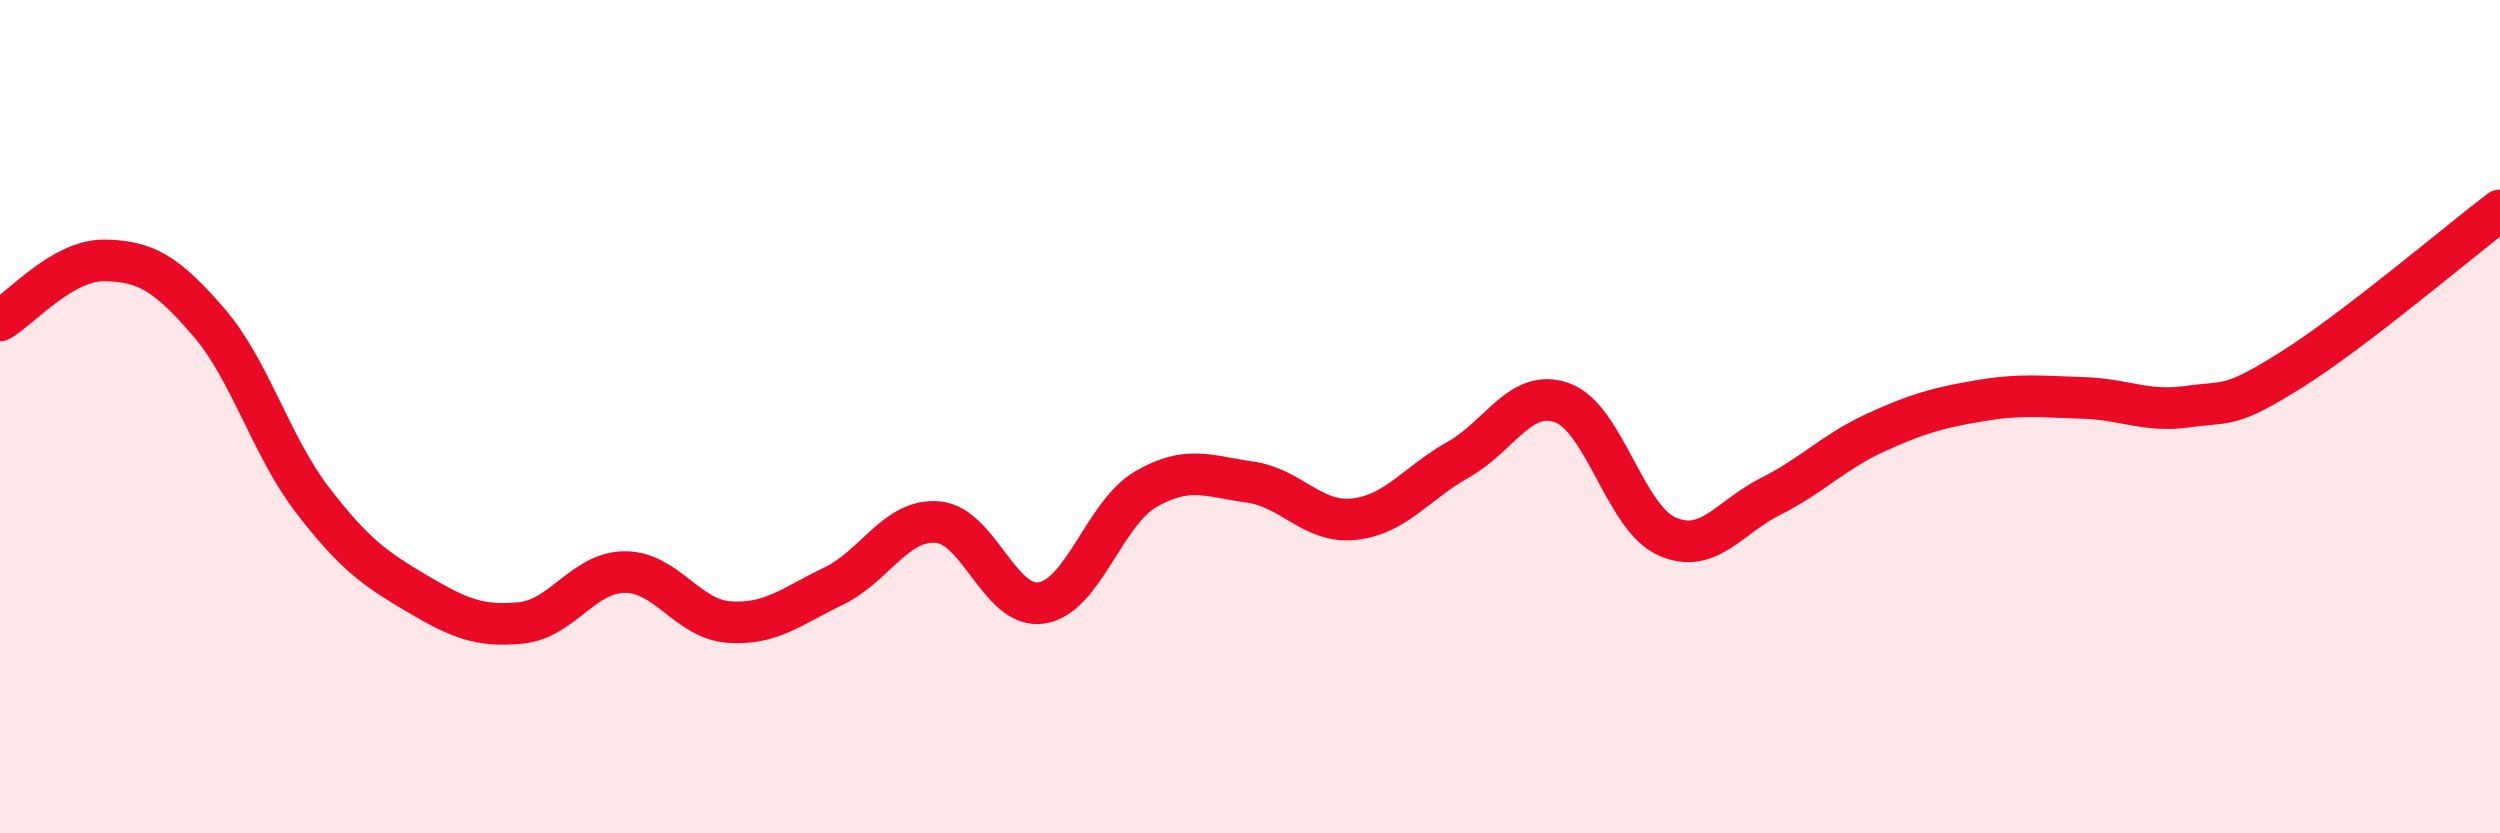 
    <svg width="60" height="20" viewBox="0 0 60 20" xmlns="http://www.w3.org/2000/svg">
      <path
        d="M 0,7.69 C 0.5,7.4 1.5,6.24 2.5,6.25 C 3.5,6.26 4,6.57 5,7.72 C 6,8.87 6.5,10.7 7.5,12 C 8.5,13.3 9,13.65 10,14.24 C 11,14.83 11.5,15.05 12.5,14.95 C 13.5,14.85 14,13.73 15,13.73 C 16,13.73 16.5,14.86 17.5,14.93 C 18.5,15 19,14.55 20,14.07 C 21,13.59 21.5,12.45 22.5,12.53 C 23.5,12.61 24,14.63 25,14.47 C 26,14.31 26.5,12.32 27.5,11.74 C 28.5,11.16 29,11.43 30,11.57 C 31,11.71 31.5,12.57 32.5,12.46 C 33.5,12.35 34,11.59 35,11.03 C 36,10.47 36.5,9.3 37.5,9.67 C 38.5,10.04 39,12.42 40,12.87 C 41,13.32 41.5,12.41 42.5,11.91 C 43.5,11.41 44,10.85 45,10.39 C 46,9.93 46.5,9.79 47.5,9.62 C 48.5,9.45 49,9.52 50,9.55 C 51,9.58 51.5,9.9 52.5,9.76 C 53.5,9.62 53.5,9.81 55,8.87 C 56.5,7.93 59,5.81 60,5.05L60 20L0 20Z"
        fill="#EB0A25"
        opacity="0.1"
        stroke-linecap="round"
        stroke-linejoin="round"
      />
      <path
        d="M 0,7.69 C 0.5,7.4 1.5,6.24 2.5,6.25 C 3.5,6.26 4,6.57 5,7.72 C 6,8.87 6.5,10.7 7.5,12 C 8.5,13.3 9,13.65 10,14.24 C 11,14.83 11.5,15.05 12.5,14.95 C 13.5,14.85 14,13.73 15,13.73 C 16,13.73 16.5,14.86 17.5,14.93 C 18.5,15 19,14.55 20,14.07 C 21,13.59 21.5,12.45 22.5,12.53 C 23.5,12.61 24,14.63 25,14.47 C 26,14.31 26.5,12.32 27.5,11.74 C 28.5,11.16 29,11.43 30,11.57 C 31,11.71 31.5,12.57 32.5,12.46 C 33.5,12.35 34,11.59 35,11.03 C 36,10.47 36.5,9.3 37.5,9.67 C 38.5,10.04 39,12.42 40,12.87 C 41,13.32 41.5,12.41 42.5,11.91 C 43.5,11.41 44,10.85 45,10.39 C 46,9.93 46.5,9.79 47.5,9.62 C 48.5,9.45 49,9.52 50,9.55 C 51,9.58 51.5,9.9 52.5,9.76 C 53.5,9.62 53.5,9.81 55,8.87 C 56.5,7.93 59,5.81 60,5.05"
        stroke="#EB0A25"
        stroke-width="1"
        fill="none"
        stroke-linecap="round"
        stroke-linejoin="round"
      />
    </svg>
  